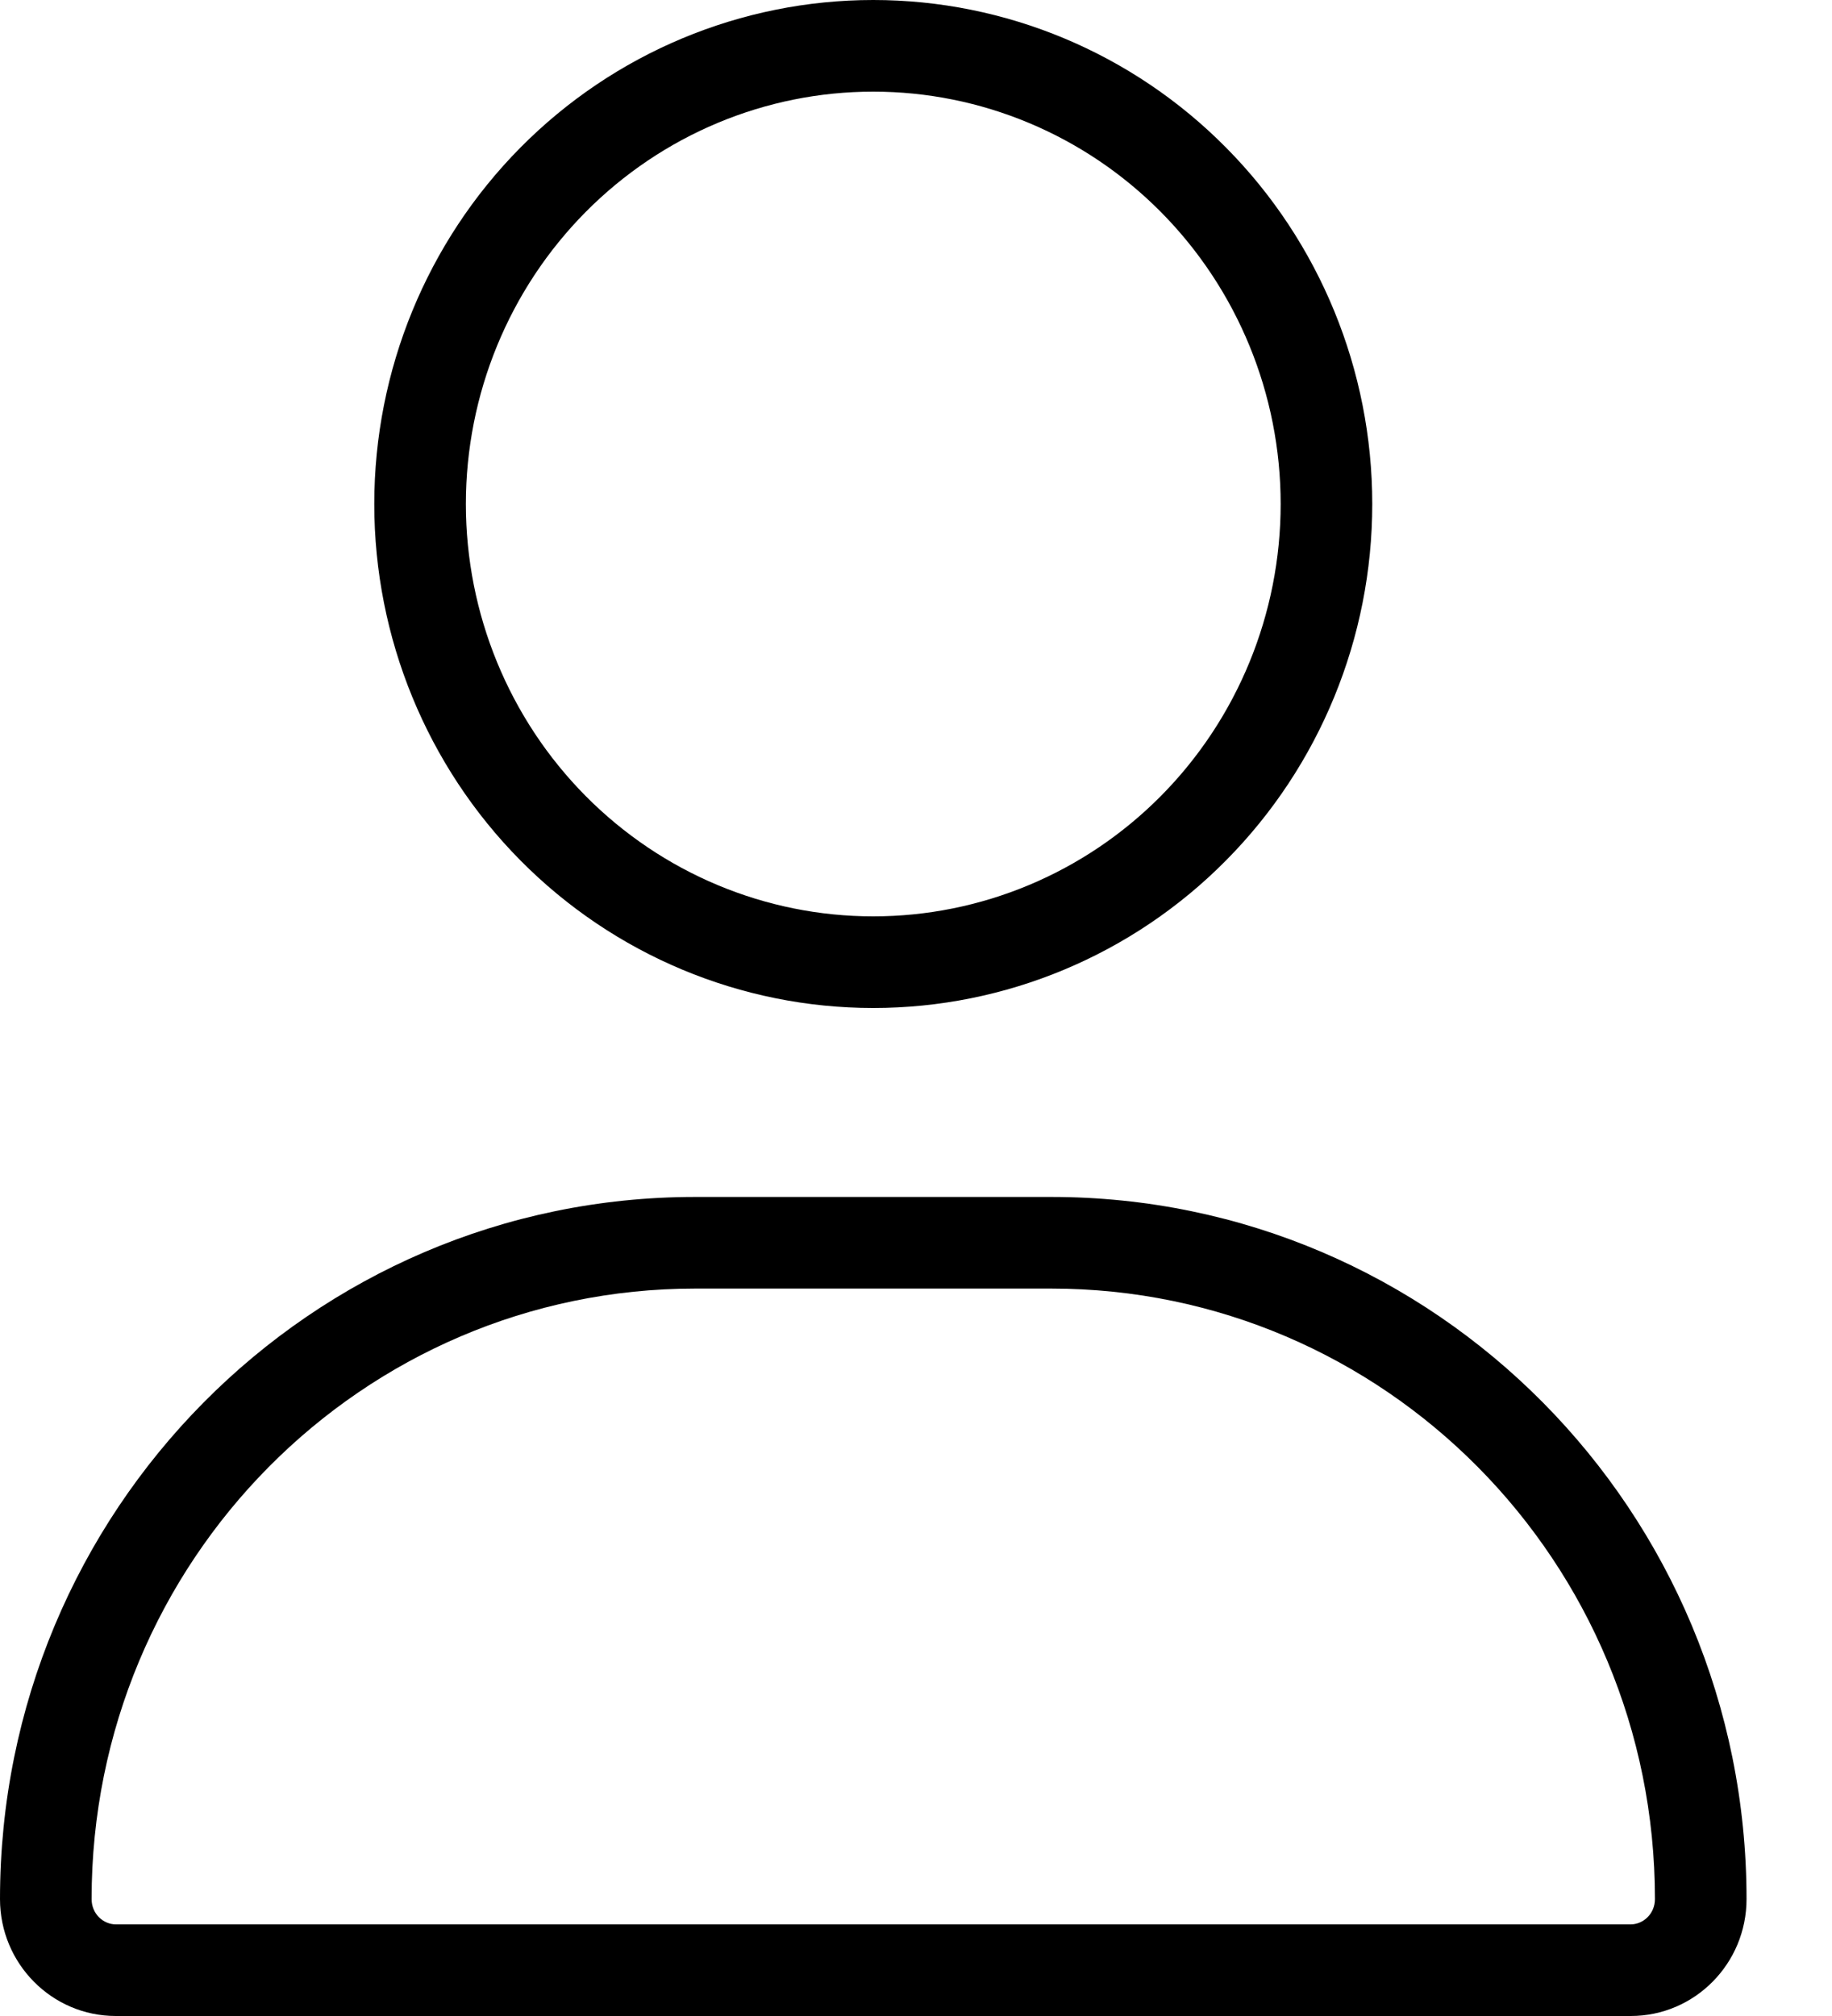 <svg width="20" height="22" viewBox="0 0 20 22" fill="none" xmlns="http://www.w3.org/2000/svg">
<path fill-rule="evenodd" clip-rule="evenodd" d="M9.533 10C10.71 10 11.84 9.528 12.675 8.685C13.51 7.842 13.981 6.697 13.981 5.5C13.981 4.303 13.51 3.158 12.675 2.315C11.84 1.472 10.71 1 9.533 1C8.357 1 7.227 1.472 6.392 2.315C5.557 3.158 5.086 4.303 5.086 5.5C5.086 6.697 5.557 7.842 6.392 8.685C7.227 9.528 8.357 10 9.533 10ZM7.588 14.062C3.958 14.062 1 17.035 1 20.724C1 20.885 1.127 21 1.264 21H17.803C17.939 21 18.067 20.885 18.067 20.724C18.067 17.035 15.109 14.062 11.478 14.062H7.588ZM13.385 9.389C12.364 10.421 10.978 11 9.533 11C8.089 11 6.703 10.421 5.681 9.389C4.66 8.358 4.086 6.959 4.086 5.5C4.086 4.041 4.66 2.642 5.681 1.611C6.703 0.579 8.089 0 9.533 0C10.978 0 12.364 0.579 13.385 1.611C14.407 2.642 14.981 4.041 14.981 5.5C14.981 6.959 14.407 8.358 13.385 9.389ZM0 20.724C0 16.491 3.396 13.062 7.588 13.062H11.478C15.67 13.062 19.067 16.491 19.067 20.724C19.067 21.428 18.501 22 17.803 22H1.264C0.566 22 0 21.428 0 20.724Z" fill="#000000"/>
</svg>